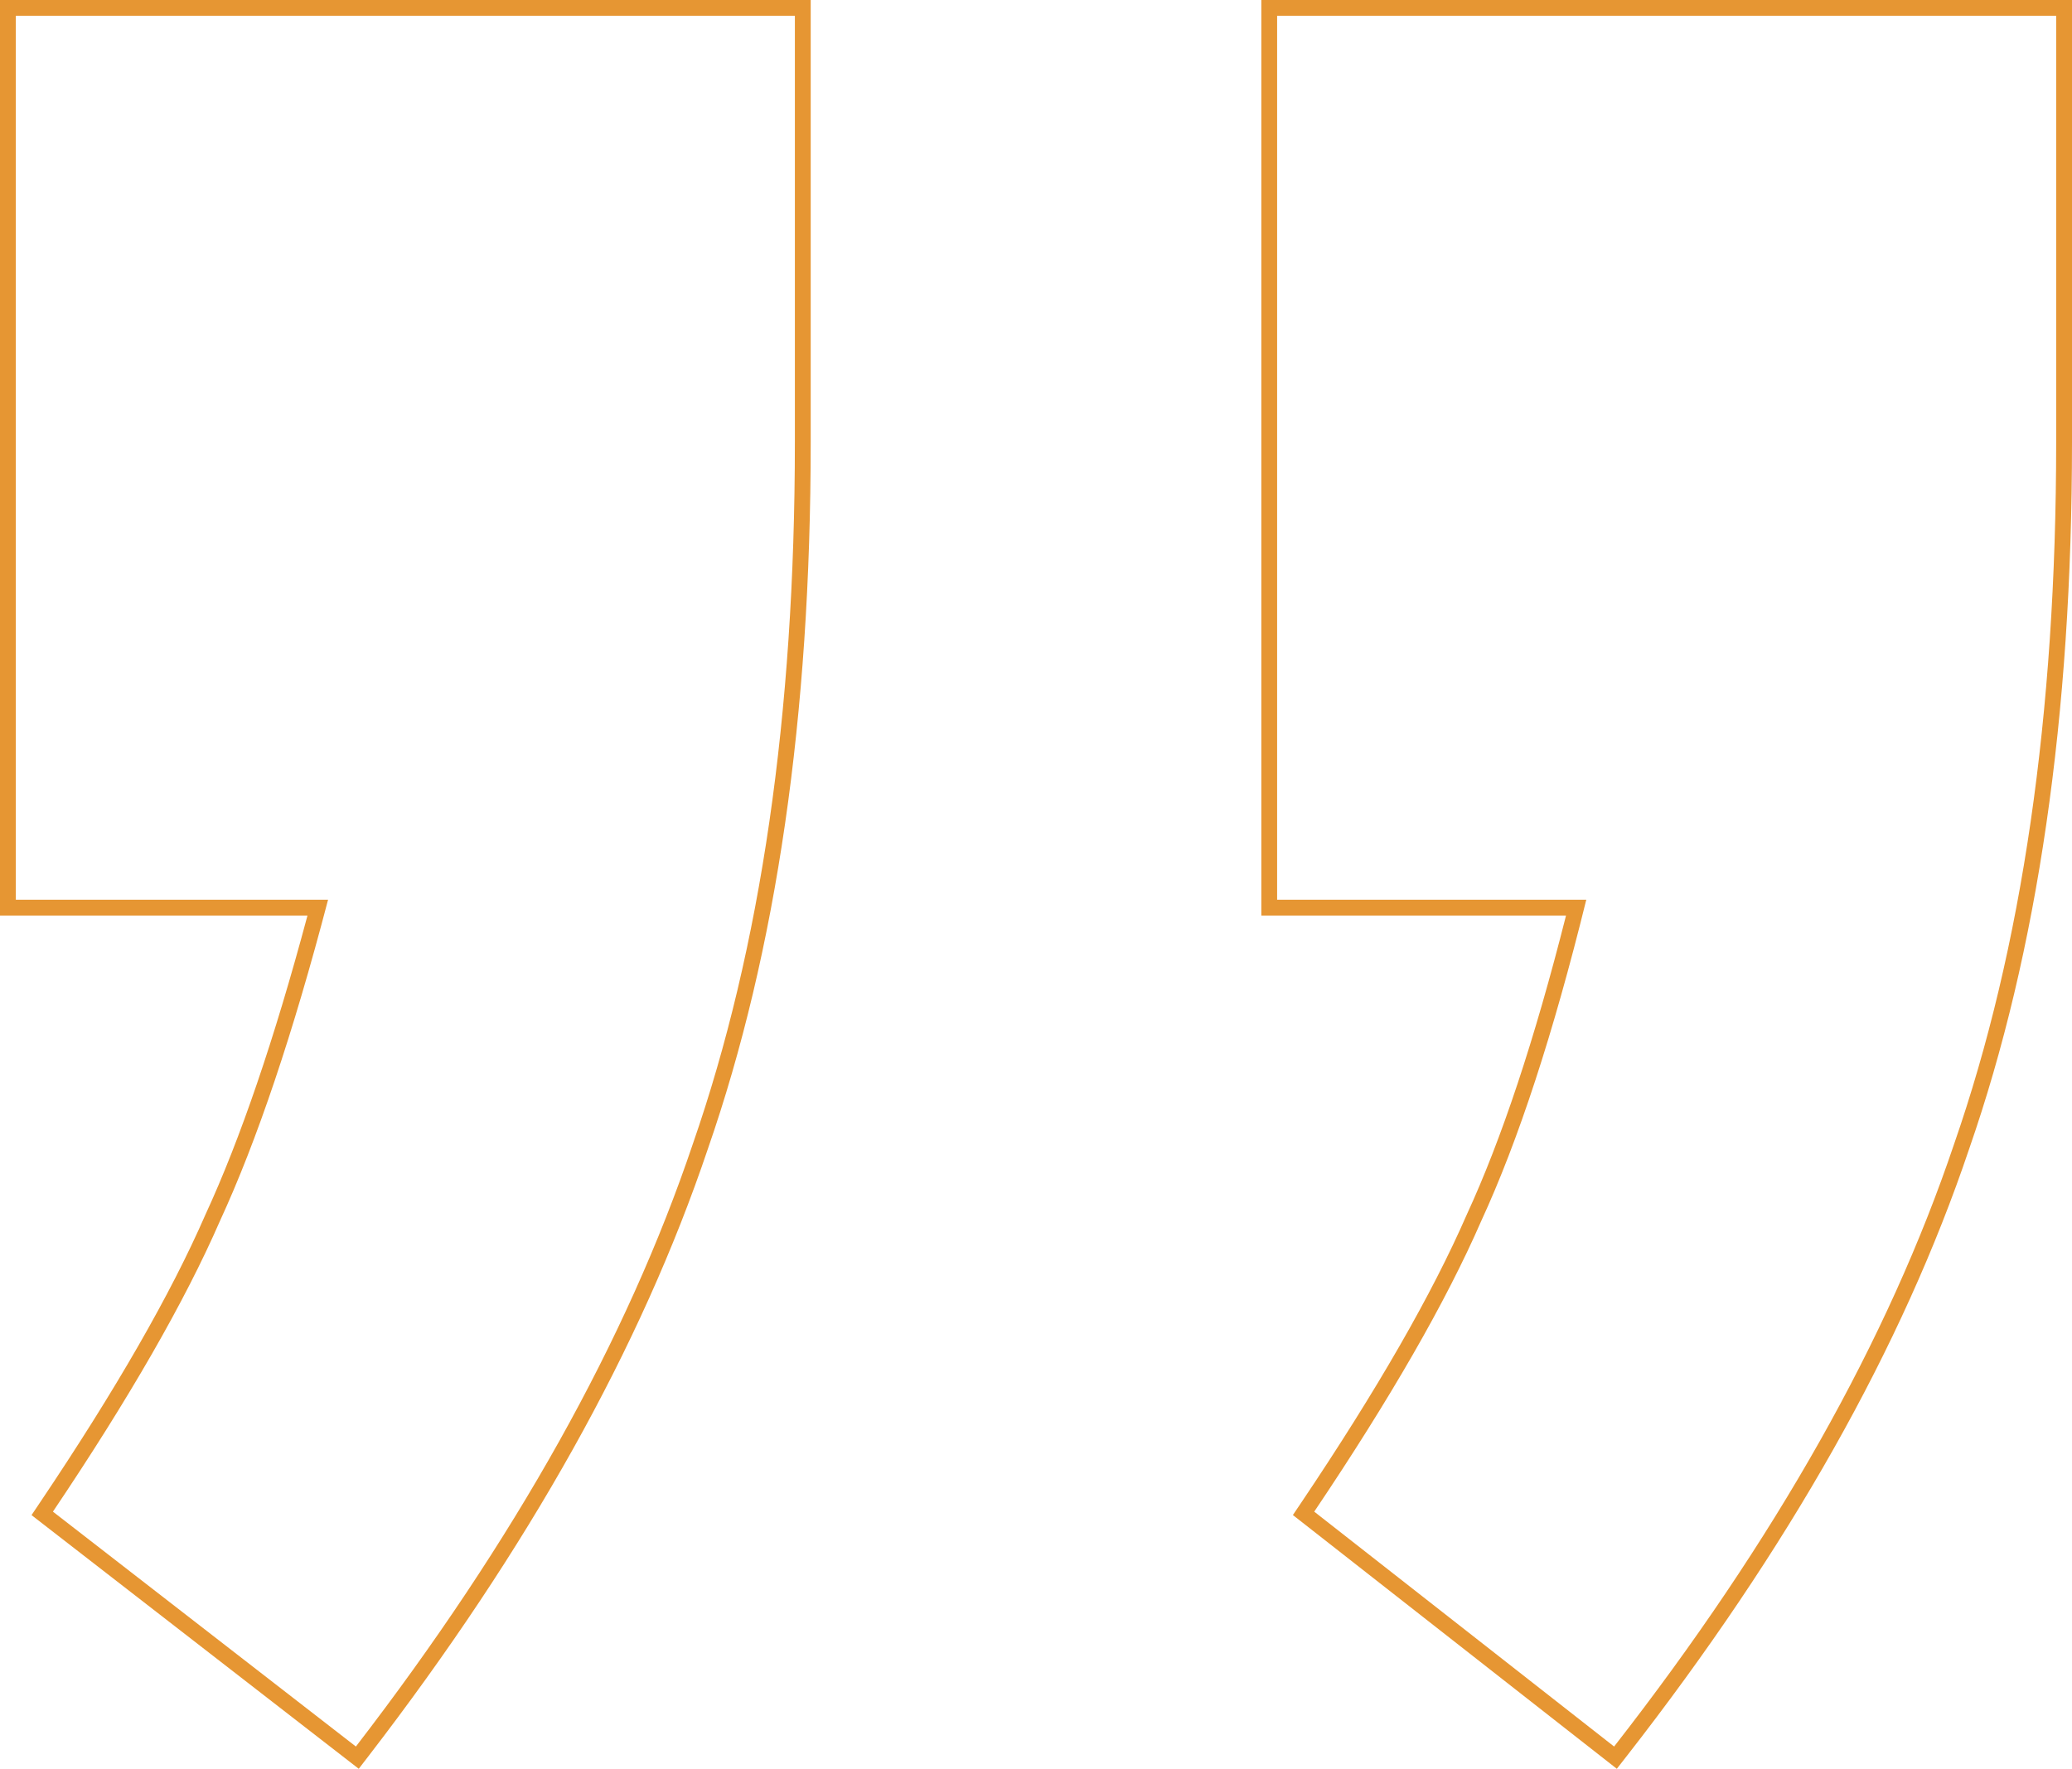 <?xml version="1.0" encoding="UTF-8"?> <svg xmlns="http://www.w3.org/2000/svg" id="Ebene_1" width="130.906" height="111.78" version="1.1" viewBox="0 0 130.906 111.78"><defs><style> .st0 { fill: #e69633; } </style></defs><path class="st0" d="M50.219,27.953V1H1v55.859h19.727c-2.214,8.464-4.492,15.234-6.836,20.312-2.214,5.078-5.729,11.198-10.547,18.359l19.141,14.844c10.026-13.021,17.122-25.716,21.289-38.086,4.297-12.37,6.445-27.149,6.445-44.336ZM129.906,27.953V1h-49.219v55.859h19.532c-2.084,8.464-4.297,15.234-6.641,20.312-2.214,5.078-5.729,11.198-10.547,18.359l18.946,14.844c10.156-13.021,17.317-25.716,21.484-38.086,4.297-12.37,6.445-27.149,6.445-44.336ZM51.219,27.953c0,17.266-2.158,32.161-6.501,44.664-4.21,12.495-11.367,25.285-21.441,38.368l-.612.795L1.992,95.749l.521-.776c4.8-7.136,8.28-13.199,10.46-18.2l.005-.01.004-.01c2.194-4.753,4.344-11.045,6.444-18.894H0V0h51.219v27.953ZM130.906,27.953c0,17.266-2.158,32.161-6.501,44.664-4.211,12.498-11.435,25.289-21.64,38.373l-.617.79-20.465-16.035.519-.772c4.8-7.136,8.28-13.199,10.46-18.2l.005-.01.004-.01c2.192-4.75,4.284-11.042,6.268-18.894h-19.25V0h51.219v27.953Z"></path></svg> 